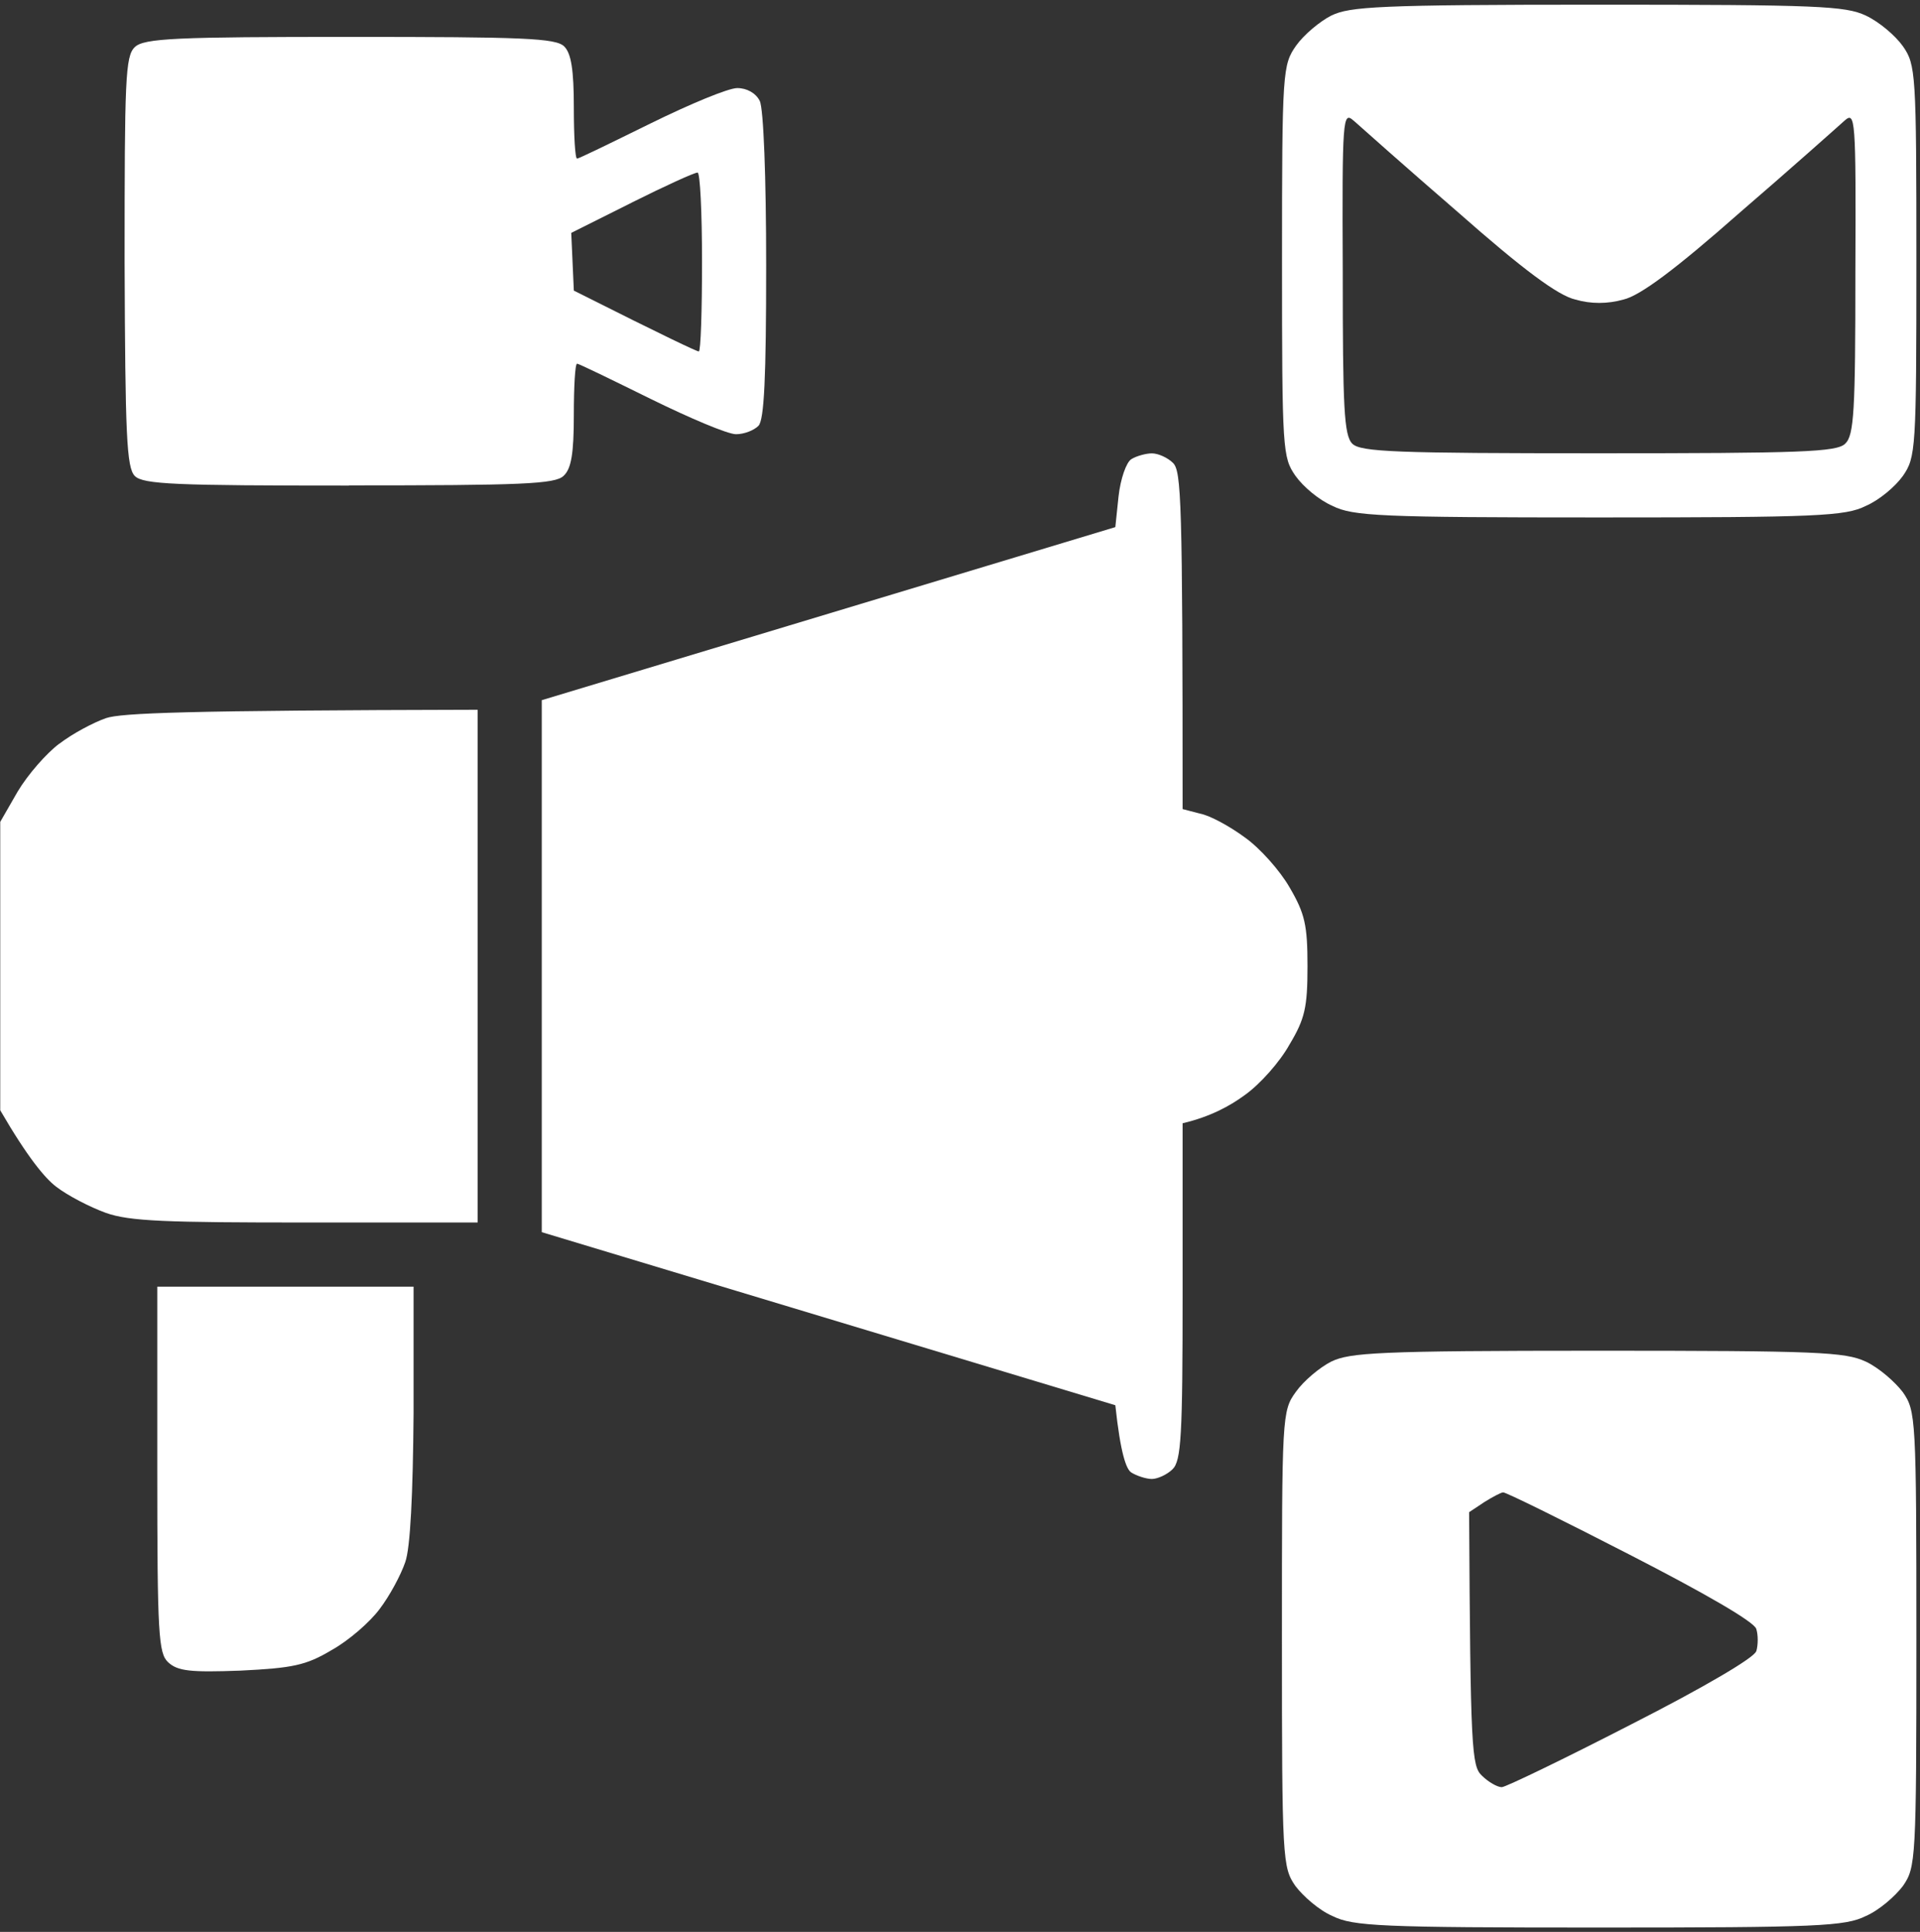 <svg width="168" height="169" viewBox="0 0 168 169" fill="none" xmlns="http://www.w3.org/2000/svg">
<rect x="0" y="0" width="168" height="169" fill="#333333" stroke="none"/>
<g id="Group 2505">
<g id="Capa_1-2">
<g id="Group">
<path id="Vector" d="M30.528 42.461C45.668 42.461 48.583 42.349 49.316 41.624C49.992 41.004 50.21 39.659 50.21 36.301C50.21 33.837 50.322 31.816 50.492 31.816C50.661 31.816 53.52 33.217 56.942 34.9C60.364 36.583 63.674 37.984 64.399 37.984C65.124 37.984 65.969 37.646 66.364 37.251C66.871 36.744 67.04 32.991 67.04 23.231C67.04 15.549 66.815 9.493 66.477 8.824C66.138 8.148 65.357 7.705 64.512 7.705C63.722 7.705 60.364 9.106 56.942 10.789C53.52 12.472 50.661 13.873 50.492 13.873C50.322 13.873 50.21 11.852 50.21 9.388C50.21 6.135 49.984 4.677 49.372 4.065C48.639 3.332 45.781 3.228 30.641 3.228C15.502 3.228 12.586 3.34 11.797 4.121C10.96 4.903 10.903 6.98 10.903 22.909C10.96 38.048 11.072 40.907 11.797 41.64C12.53 42.373 15.389 42.478 30.528 42.478V42.461ZM55.259 17.731C58.174 16.273 60.751 15.098 61.033 15.098C61.258 15.041 61.427 18.576 61.427 22.893C61.427 27.209 61.315 30.744 61.146 30.744C60.977 30.744 58.456 29.569 50.21 25.421L49.984 20.372L55.251 17.739L55.259 17.731Z" fill="white"/>
<path id="Vector_2" d="M116.597 44.258C118.393 45.152 120.8 45.265 139.926 45.265C159.052 45.265 161.46 45.152 163.256 44.258C164.431 43.751 165.832 42.575 166.509 41.625C167.628 39.998 167.685 39.33 167.685 22.838C167.685 6.345 167.628 5.677 166.509 4.05C165.832 3.1 164.431 1.916 163.256 1.36C161.46 0.523 159.108 0.41 139.822 0.41C120.535 0.41 118.119 0.579 116.492 1.36C115.486 1.868 114.084 3.043 113.408 3.994C112.232 5.677 112.176 6.184 112.176 22.838C112.176 39.491 112.232 39.998 113.352 41.625C114.028 42.575 115.429 43.759 116.605 44.258H116.597ZM118.449 10.557C119.013 11.064 123.104 14.704 127.589 18.578C133.25 23.57 136.335 25.866 137.849 26.204C139.193 26.598 140.651 26.598 142.052 26.204C143.51 25.866 146.594 23.57 152.255 18.578C156.741 14.712 160.832 11.064 161.395 10.557C162.346 9.719 162.402 10.275 162.346 23.788C162.346 35.956 162.233 38.09 161.452 38.815C160.719 39.547 157.53 39.652 139.862 39.652C122.194 39.652 119.061 39.539 118.328 38.815C117.595 38.09 117.491 35.618 117.491 23.844V23.788C117.434 10.275 117.491 9.711 118.441 10.557H118.449Z" fill="white"/>
<path id="Vector_3" d="M13.761 128.532C13.761 143.051 13.873 144.621 14.711 145.411C15.549 146.192 16.676 146.305 21.049 146.143C25.59 145.918 26.766 145.693 29.013 144.348C30.527 143.51 32.379 141.883 33.217 140.756C34.111 139.58 35.069 137.785 35.455 136.665C35.906 135.433 36.132 130.722 36.188 123.603V112.555H13.761V128.532Z" fill="white"/>
<path id="Vector_4" d="M163.248 119.109C161.452 118.272 159.1 118.159 139.814 118.159C120.527 118.159 118.111 118.328 116.484 119.109C115.478 119.617 114.077 120.792 113.4 121.743C112.168 123.426 112.168 123.82 112.168 143.389C112.168 162.732 112.224 163.352 113.344 164.979C114.02 165.873 115.421 167.113 116.597 167.612C118.393 168.506 120.801 168.619 139.926 168.619C159.052 168.619 161.46 168.506 163.256 167.612C164.432 167.105 165.833 165.873 166.509 164.979C167.629 163.352 167.685 162.74 167.685 143.389C167.685 124.038 167.629 123.426 166.509 121.799C165.833 120.905 164.432 119.665 163.256 119.109H163.248ZM153.665 144.452C153.496 145.016 149.123 147.593 142.729 150.846C136.842 153.874 131.737 156.338 131.406 156.338C131.012 156.338 130.231 155.887 129.667 155.332C128.773 154.494 128.66 153.141 128.548 132.284L129.892 131.39C130.617 130.939 131.35 130.553 131.519 130.553C131.688 130.496 136.681 132.96 142.568 135.988C149.131 139.355 153.504 141.875 153.673 142.495C153.842 143.002 153.842 143.896 153.673 144.46L153.665 144.452Z" fill="white"/>
<path id="Vector_5" d="M114.406 84.515C114.406 80.923 114.18 79.917 112.835 77.622C111.998 76.164 110.258 74.199 108.914 73.249C107.625 72.299 105.886 71.34 104.992 71.171L103.478 70.777C103.478 43.695 103.365 41.23 102.64 40.498C102.189 40.047 101.352 39.66 100.788 39.66C100.281 39.66 99.443 39.886 98.992 40.167C98.541 40.449 98.042 41.907 97.873 43.421L97.591 46.111L47.405 61.25V107.788L97.591 122.928C98.042 127.131 98.541 128.532 98.992 128.814C99.443 129.096 100.281 129.378 100.788 129.378C101.296 129.378 102.133 128.983 102.584 128.54C103.365 127.808 103.478 125.625 103.478 112.95V98.261C105.886 97.698 107.625 96.747 108.914 95.797C110.258 94.847 111.998 92.882 112.835 91.368C114.18 89.129 114.406 88.115 114.406 84.531V84.515Z" fill="white"/>
<path id="Vector_6" d="M5.183 65.059C4.064 65.897 2.437 67.749 1.535 69.263L0.021 71.896V97.126C2.429 101.273 3.943 103.069 4.902 103.802C5.908 104.583 7.873 105.598 9.274 106.105C11.352 106.838 14.549 106.943 26.765 106.943H41.792V62.088C16.111 62.144 10.619 62.37 9.274 62.821C8.155 63.215 6.359 64.166 5.183 65.067V65.059Z" fill="white"/>
</g>
</g>
</g>
</svg>

